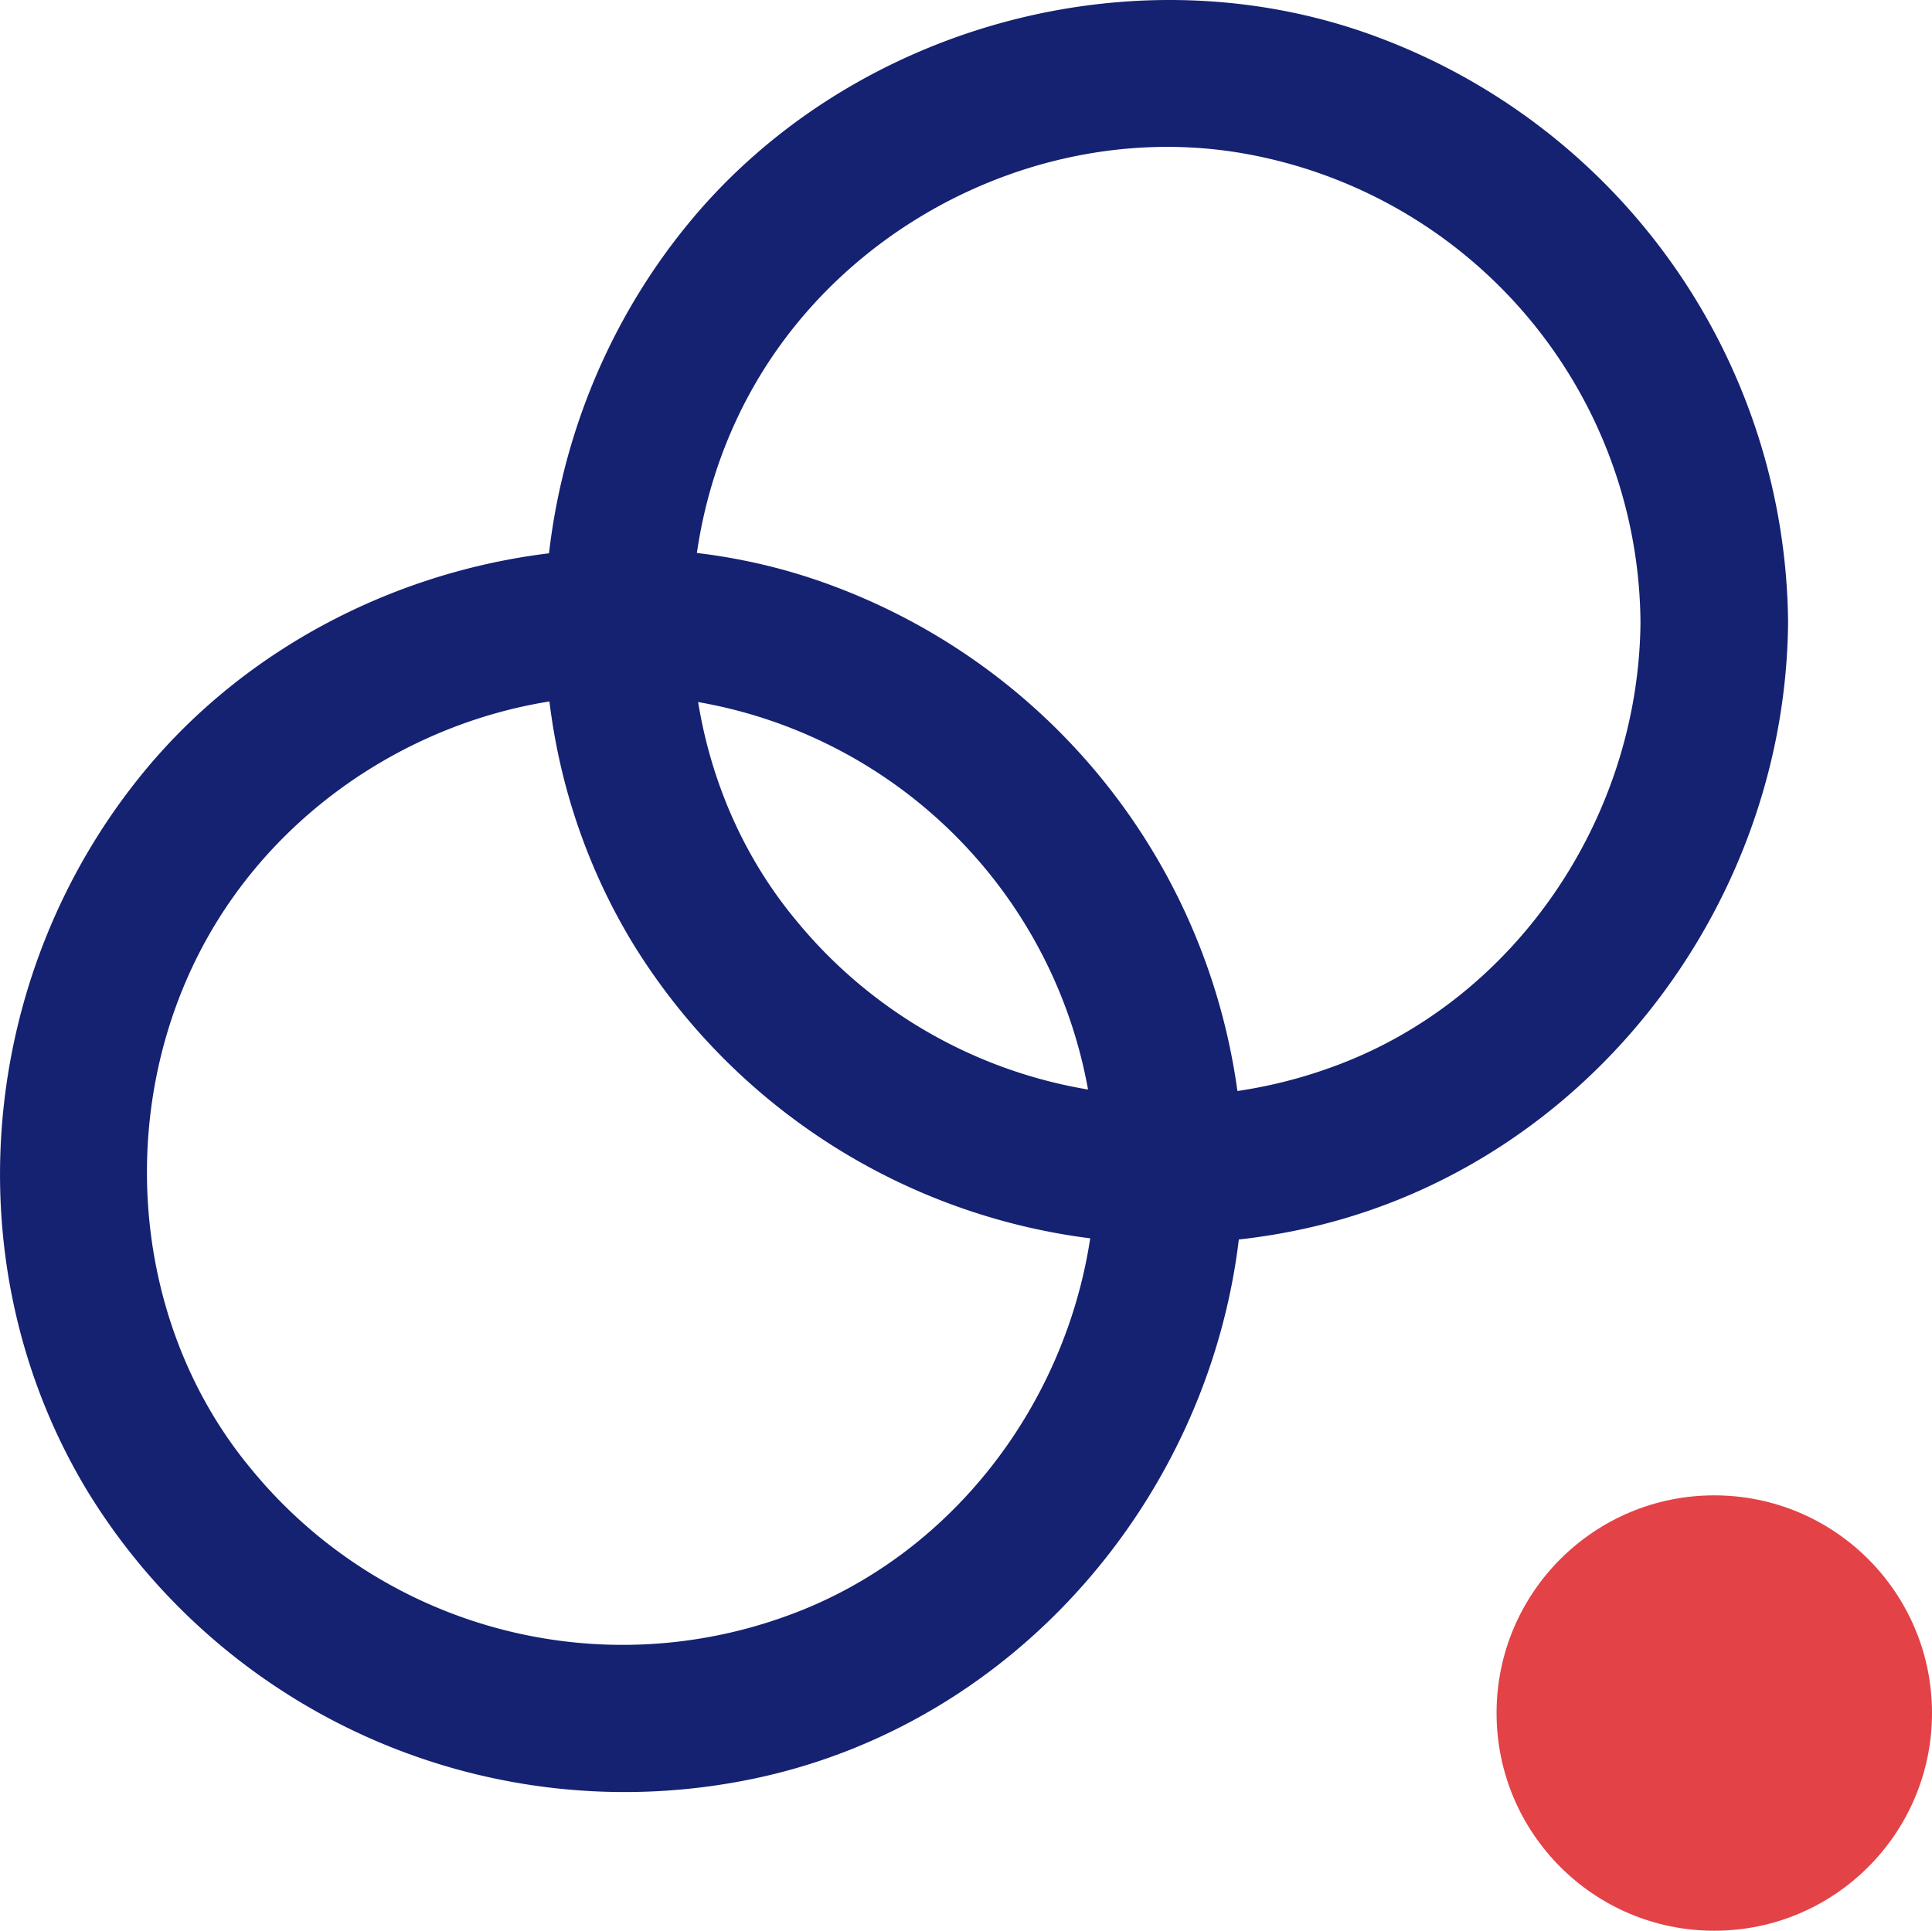 <svg xmlns="http://www.w3.org/2000/svg" width="185.748" height="185.648" viewBox="0 0 185.748 185.648">
  <g id="Group_92" data-name="Group 92" transform="translate(741.711 -3134.204)">
    <path id="Path_182" data-name="Path 182" d="M-636.373,3277.682c-.156,18.786-12.021,36.47-29.739,42.816a46.155,46.155,0,0,1-51.506-14.211c-11.965-14.451-13.207-36.076-3.443-52.234,9.7-16.049,29.241-24.921,47.582-21.234a46.132,46.132,0,0,1,37.107,44.862c.075,9.127,14.265,9.148,14.19,0a60.63,60.63,0,0,0-39.366-56.209c-23.157-8.718-50.7-1.195-66.364,17.89-15.955,19.442-18.495,47.413-5.4,69.109a60.558,60.558,0,0,0,63.606,27.755c27.53-5.516,47.295-30.776,47.524-58.545C-622.109,3268.549-636.3,3268.541-636.373,3277.682Z" transform="translate(0 -30.901)" fill="#152171"/>
    <path id="Path_183" data-name="Path 183" d="M-553.31,3194.019c-.155,18.785-12.021,36.471-29.739,42.817a46.157,46.157,0,0,1-51.507-14.212c-11.964-14.45-13.206-36.076-3.443-52.234,9.7-16.049,29.241-24.921,47.582-21.233a46.13,46.13,0,0,1,37.106,44.862c.076,9.127,14.265,9.148,14.19,0a60.63,60.63,0,0,0-39.366-56.209c-23.157-8.718-50.7-1.194-66.364,17.891-15.955,19.441-18.495,47.413-5.4,69.109a60.558,60.558,0,0,0,63.607,27.754c27.53-5.516,47.294-30.776,47.524-58.545C-539.045,3184.885-553.234,3184.877-553.31,3194.019Z" transform="translate(-30.68)" fill="#152171"/>
    <circle id="Ellipse_108" data-name="Ellipse 108" cx="20.932" cy="20.932" r="20.932" transform="translate(-597.827 3277.988)" fill="#e34247"/>
  </g>
</svg>
